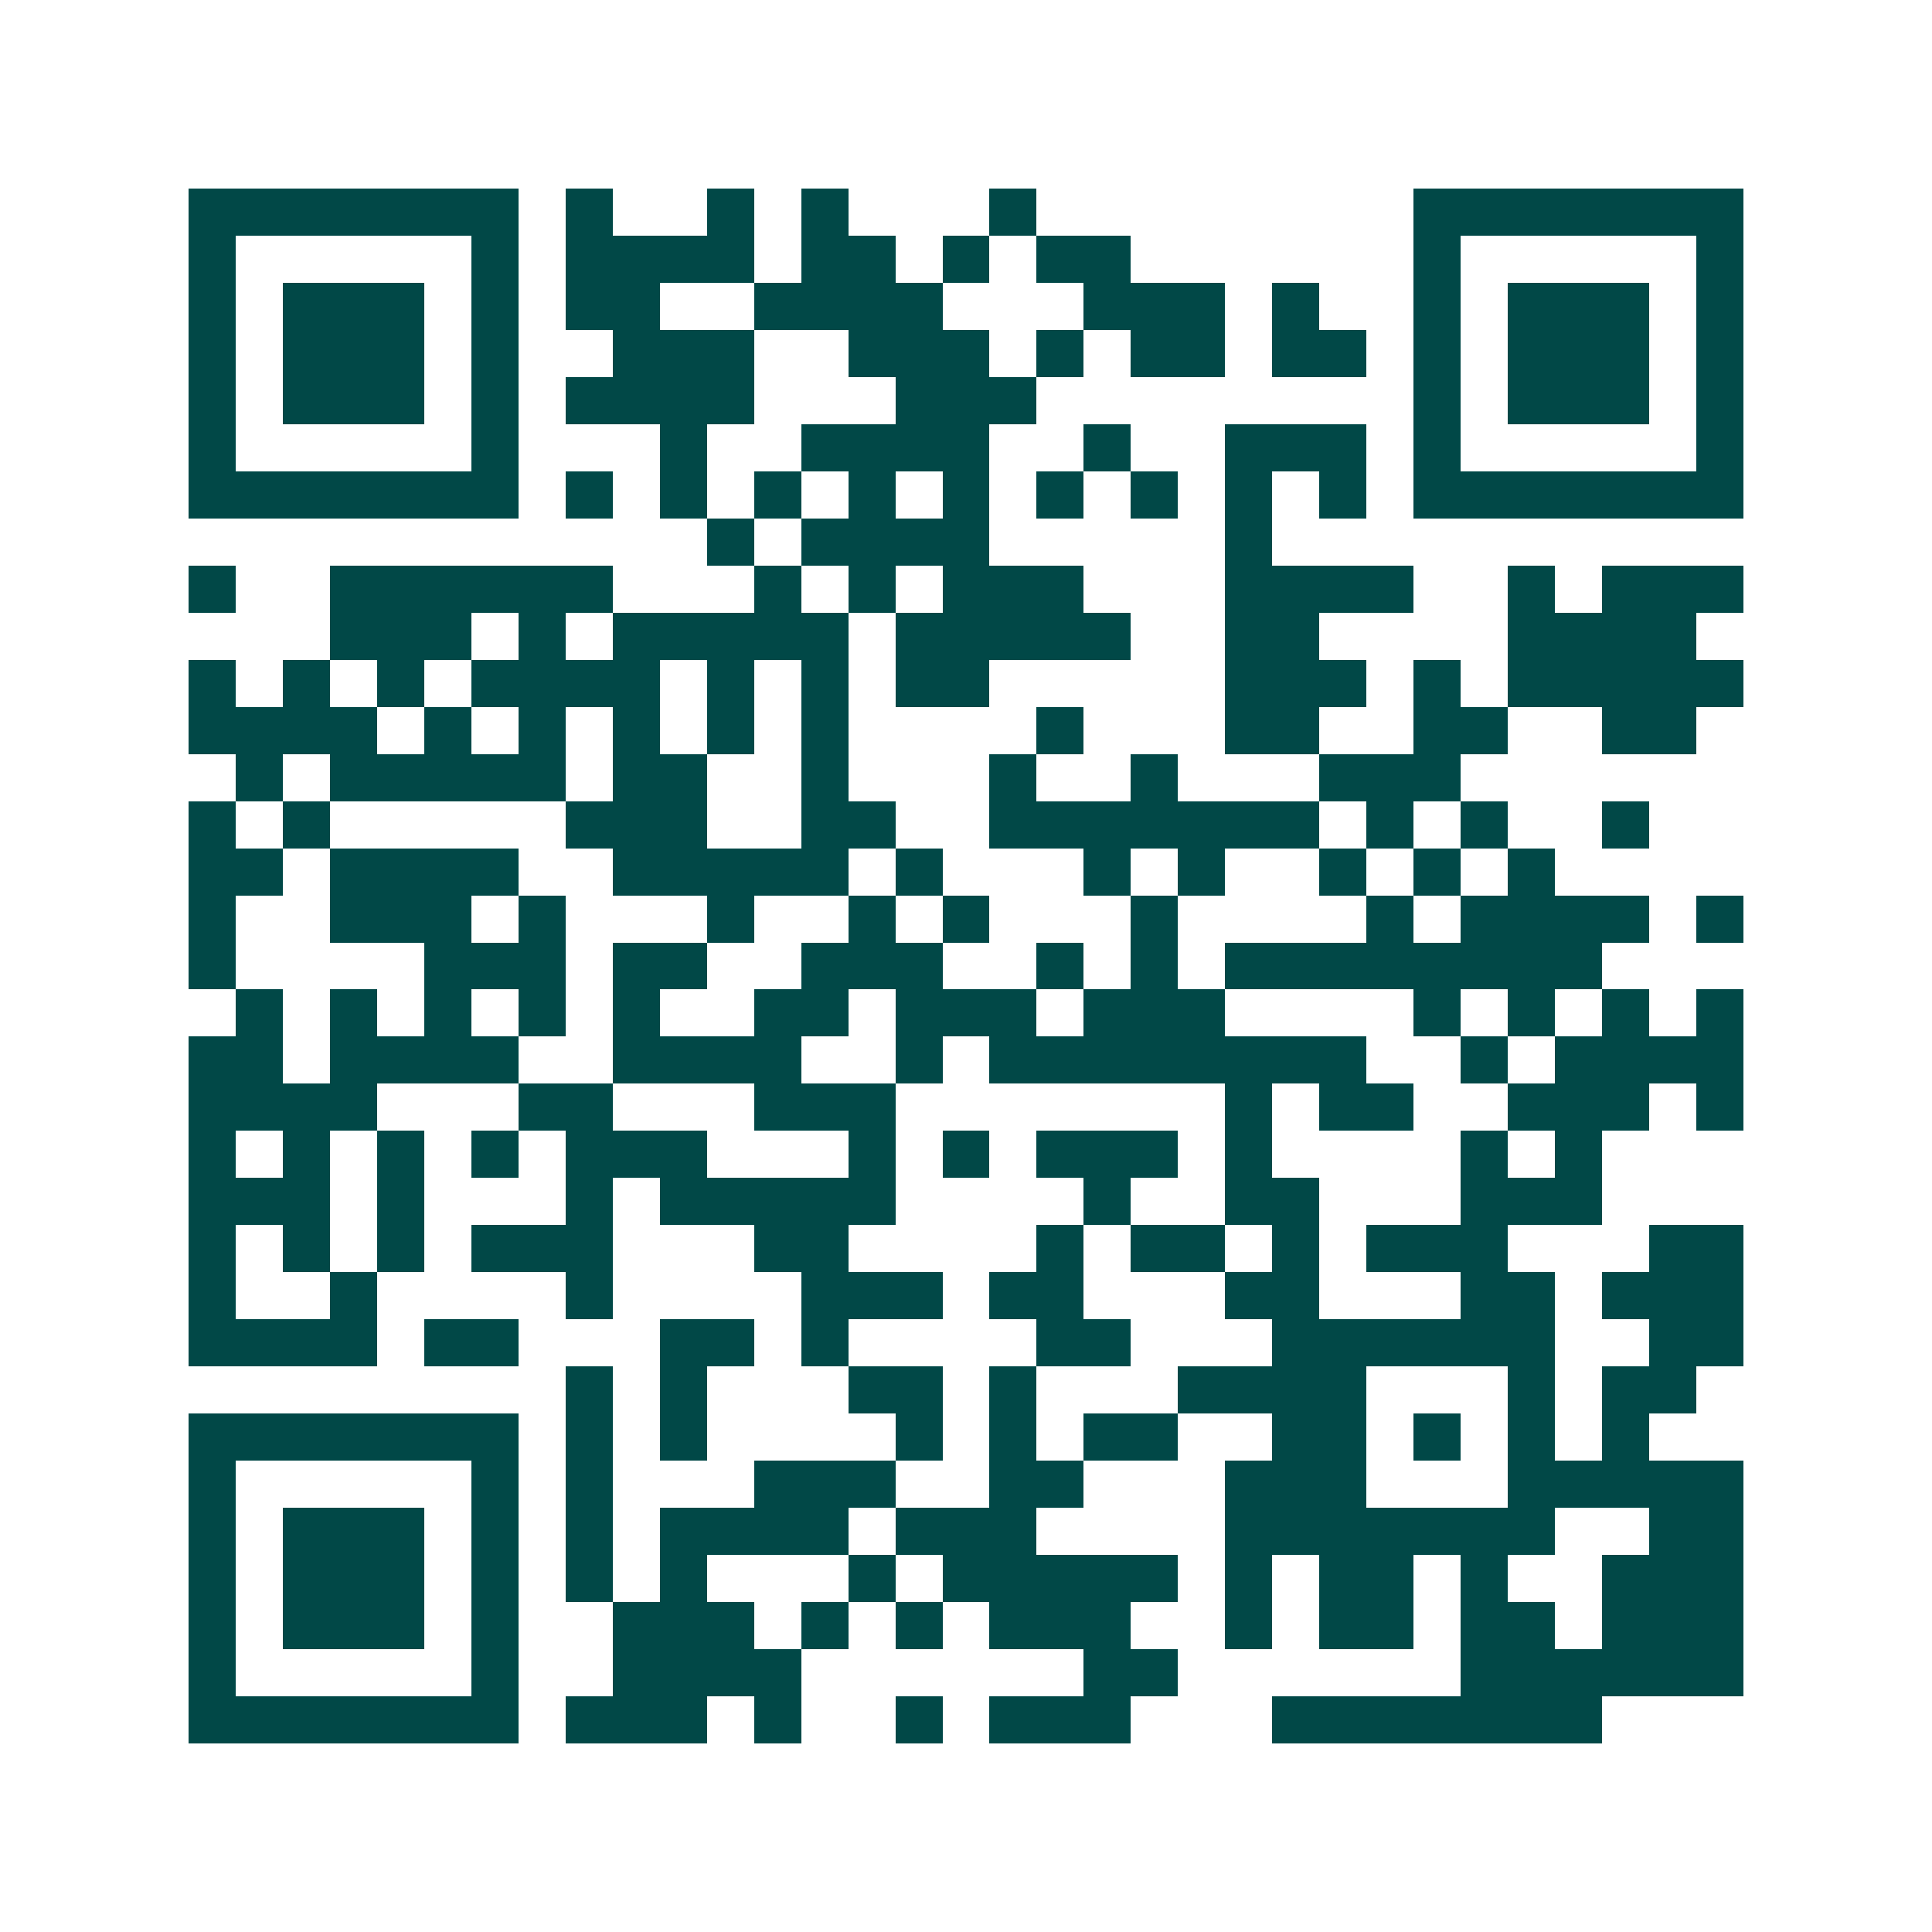 <svg xmlns="http://www.w3.org/2000/svg" width="200" height="200" viewBox="0 0 41 41" shape-rendering="crispEdges"><path fill="#ffffff" d="M0 0h41v41H0z"/><path stroke="#014847" d="M4 4.5h7m1 0h1m2 0h1m1 0h1m3 0h1m8 0h7M4 5.5h1m5 0h1m1 0h4m1 0h2m1 0h1m1 0h2m6 0h1m5 0h1M4 6.5h1m1 0h3m1 0h1m1 0h2m2 0h4m3 0h3m1 0h1m2 0h1m1 0h3m1 0h1M4 7.5h1m1 0h3m1 0h1m2 0h3m2 0h3m1 0h1m1 0h2m1 0h2m1 0h1m1 0h3m1 0h1M4 8.5h1m1 0h3m1 0h1m1 0h4m3 0h3m8 0h1m1 0h3m1 0h1M4 9.5h1m5 0h1m3 0h1m2 0h4m2 0h1m2 0h3m1 0h1m5 0h1M4 10.5h7m1 0h1m1 0h1m1 0h1m1 0h1m1 0h1m1 0h1m1 0h1m1 0h1m1 0h1m1 0h7M15 11.5h1m1 0h4m5 0h1M4 12.5h1m2 0h6m3 0h1m1 0h1m1 0h3m3 0h4m2 0h1m1 0h3M7 13.5h3m1 0h1m1 0h5m1 0h5m2 0h2m4 0h4M4 14.5h1m1 0h1m1 0h1m1 0h4m1 0h1m1 0h1m1 0h2m5 0h3m1 0h1m1 0h5M4 15.5h4m1 0h1m1 0h1m1 0h1m1 0h1m1 0h1m4 0h1m3 0h2m2 0h2m2 0h2M5 16.5h1m1 0h5m1 0h2m2 0h1m3 0h1m2 0h1m3 0h3M4 17.5h1m1 0h1m5 0h3m2 0h2m2 0h7m1 0h1m1 0h1m2 0h1M4 18.5h2m1 0h4m2 0h5m1 0h1m3 0h1m1 0h1m2 0h1m1 0h1m1 0h1M4 19.5h1m2 0h3m1 0h1m3 0h1m2 0h1m1 0h1m3 0h1m4 0h1m1 0h4m1 0h1M4 20.5h1m4 0h3m1 0h2m2 0h3m2 0h1m1 0h1m1 0h8M5 21.5h1m1 0h1m1 0h1m1 0h1m1 0h1m2 0h2m1 0h3m1 0h3m4 0h1m1 0h1m1 0h1m1 0h1M4 22.5h2m1 0h4m2 0h4m2 0h1m1 0h8m2 0h1m1 0h4M4 23.5h4m3 0h2m3 0h3m7 0h1m1 0h2m2 0h3m1 0h1M4 24.5h1m1 0h1m1 0h1m1 0h1m1 0h3m3 0h1m1 0h1m1 0h3m1 0h1m4 0h1m1 0h1M4 25.5h3m1 0h1m3 0h1m1 0h5m4 0h1m2 0h2m3 0h3M4 26.5h1m1 0h1m1 0h1m1 0h3m3 0h2m4 0h1m1 0h2m1 0h1m1 0h3m3 0h2M4 27.5h1m2 0h1m4 0h1m4 0h3m1 0h2m3 0h2m3 0h2m1 0h3M4 28.5h4m1 0h2m3 0h2m1 0h1m4 0h2m3 0h6m2 0h2M12 29.5h1m1 0h1m3 0h2m1 0h1m3 0h4m3 0h1m1 0h2M4 30.5h7m1 0h1m1 0h1m4 0h1m1 0h1m1 0h2m2 0h2m1 0h1m1 0h1m1 0h1M4 31.5h1m5 0h1m1 0h1m3 0h3m2 0h2m3 0h3m3 0h5M4 32.5h1m1 0h3m1 0h1m1 0h1m1 0h4m1 0h3m4 0h7m2 0h2M4 33.5h1m1 0h3m1 0h1m1 0h1m1 0h1m3 0h1m1 0h5m1 0h1m1 0h2m1 0h1m2 0h3M4 34.5h1m1 0h3m1 0h1m2 0h3m1 0h1m1 0h1m1 0h3m2 0h1m1 0h2m1 0h2m1 0h3M4 35.5h1m5 0h1m2 0h4m6 0h2m6 0h6M4 36.5h7m1 0h3m1 0h1m2 0h1m1 0h3m3 0h7"/></svg>
